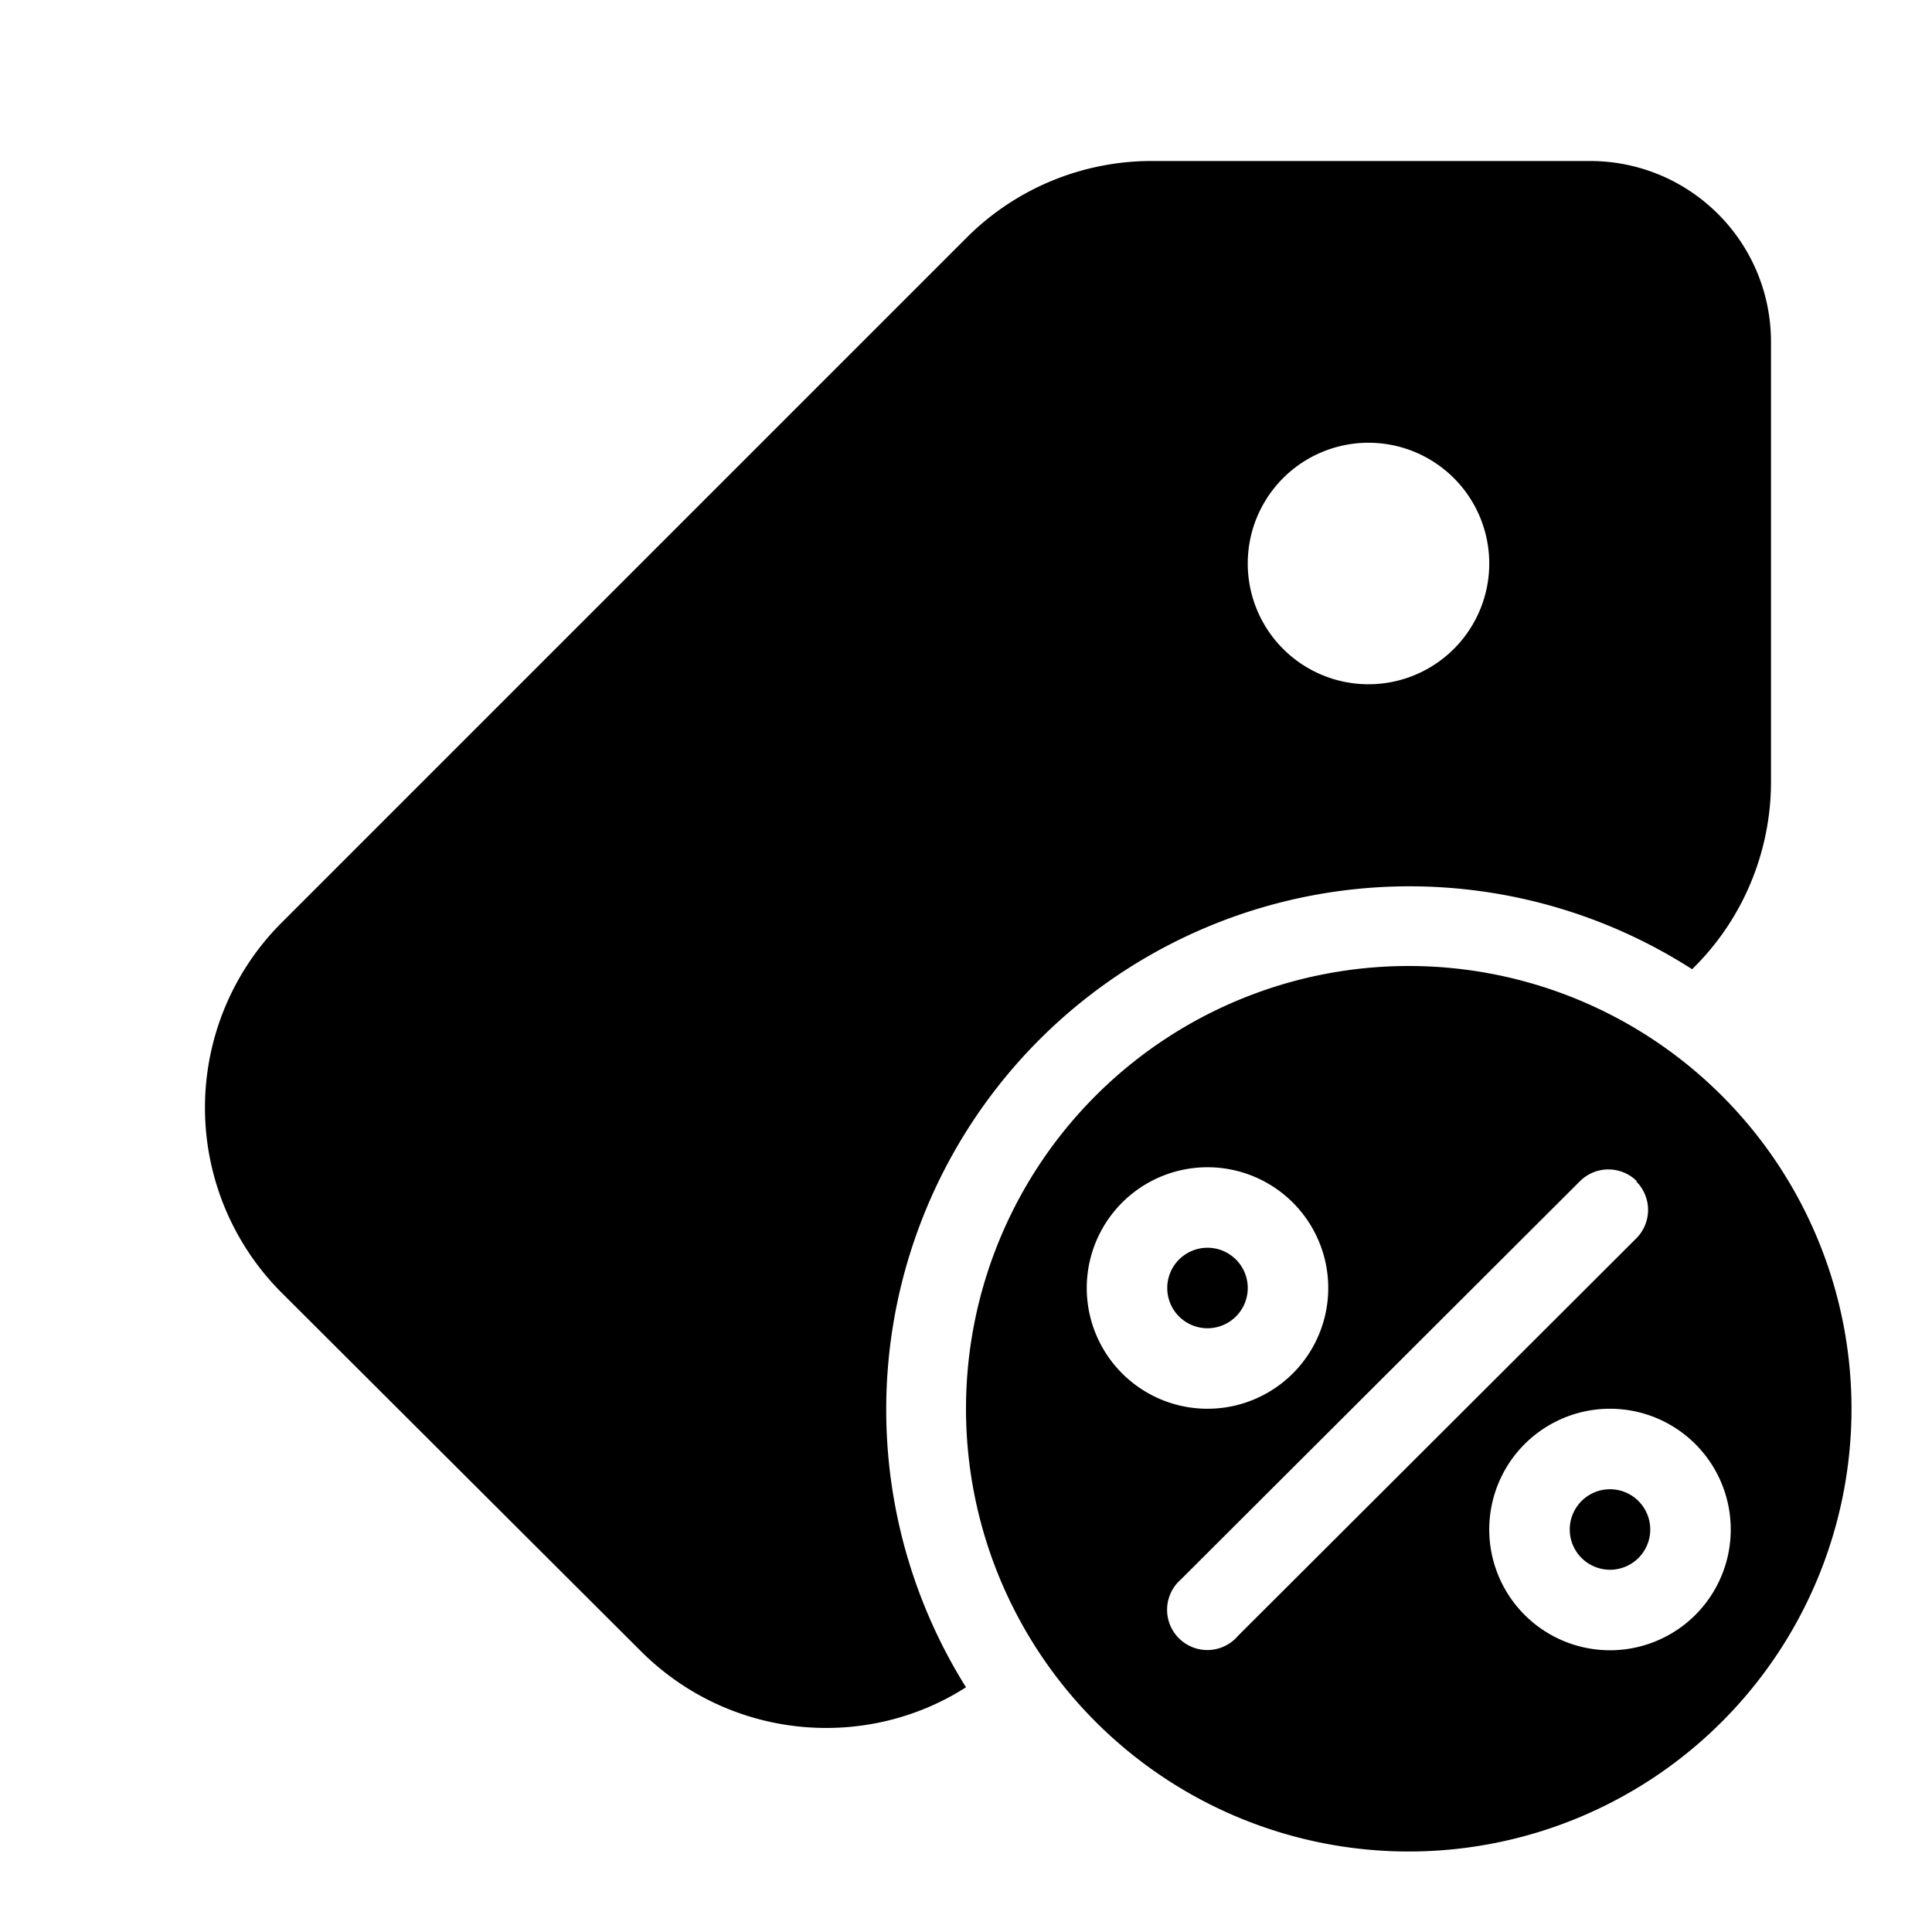 <svg width="24" height="24" viewBox="0 0 24 24" xmlns="http://www.w3.org/2000/svg"><path d="M19.75 2C20.99 2 22 3 22 4.25v5.46c0 .86-.34 1.69-.95 2.3l-.03.03A6.5 6.5 0 0 0 12 20.96c-1.25.8-2.94.65-4.04-.45L3.5 16.06a3.25 3.25 0 0 1 0-4.6l8.5-8.5a3.25 3.25 0 0 1 2.3-.96h5.46ZM17 5.5a1.5 1.5 0 1 0 0 3 1.5 1.5 0 0 0 0-3Zm6 12a5.5 5.5 0 1 1-11 0 5.5 5.5 0 0 1 11 0Zm-2.67-2.83a.5.5 0 0 0-.7 0l-4.96 4.95a.5.5 0 1 0 .71.7l4.95-4.94a.5.5 0 0 0 0-.7ZM14.5 16a.5.5 0 1 1 1 0 .5.5 0 0 1-1 0Zm.5-1.5a1.5 1.5 0 1 0 0 3 1.5 1.5 0 0 0 0-3Zm5 4a.5.5 0 1 0 0 1 .5.5 0 0 0 0-1Zm-1.5.5a1.5 1.5 0 1 0 3 0 1.5 1.5 0 0 0-3 0Z"/></svg>